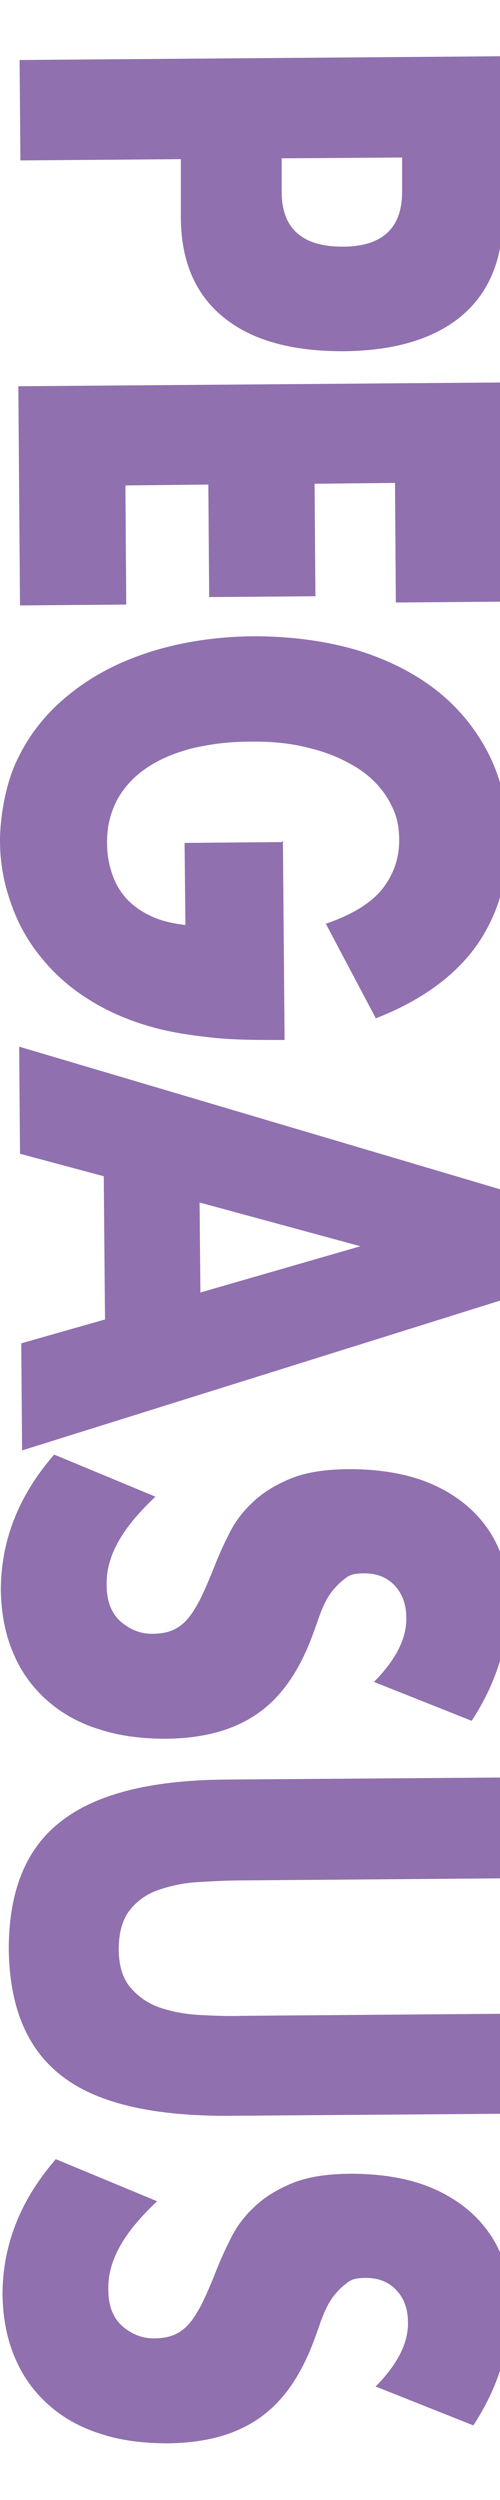 <?xml version="1.0" encoding="UTF-8"?>
<svg xmlns="http://www.w3.org/2000/svg" version="1.1" viewBox="0 0 120 600">
  <defs>
    <style>
      .cls-1 {
        fill: #9070af;
      }
    </style>
  </defs>
  <!-- Generator: Adobe Illustrator 28.7.1, SVG Export Plug-In . SVG Version: 1.2.0 Build 142)  -->
  <g>
    <g id="_レイヤー_1" data-name="レイヤー_1">
      <path class="cls-1" d="M4.9,38.5l-.2-24.1,115.7-.9.3,38.3c0,10.4-3.3,18.4-9.9,24-6.7,5.6-16.2,8.4-28.5,8.5-12.3,0-21.8-2.6-28.6-8.1-6.8-5.5-10.2-13.4-10.3-23.8v-14.2c0,0-38.5.3-38.5.3h0ZM67.6,38v8c0,8.9,5,13.2,14.6,13.2s14.4-4.5,14.3-13.4v-8l-28.9.2h0Z"/>
      <path class="cls-1" d="M95,144.5l-.2-28.6-19.3.2.2,27-25.5.2-.2-27-19.9.2.2,28.6-25.5.2-.4-52.6,115.7-.9.4,52.6-25.5.2h0Z"/>
      <path class="cls-1" d="M67.9,201.9l.4,47.7c-6.2,0-11.7,0-16.7-.5s-9.7-1.2-14-2.3c-6.1-1.6-11.5-3.9-16.1-6.8-4.7-2.9-8.6-6.4-11.7-10.3-3.2-3.9-5.6-8.3-7.2-13-1.7-4.8-2.6-9.7-2.6-15s1.3-13.8,4.3-19.7c2.9-6,7-11.1,12.4-15.4,5.3-4.3,11.7-7.7,19.2-10.1,7.5-2.4,15.8-3.7,24.9-3.8,9,0,17.2,1.1,24.8,3.3,7.5,2.3,14,5.6,19.3,9.8s9.5,9.4,12.5,15.4c3,6.1,4.5,12.8,4.6,20.2,0,9.6-2.5,18.2-7.6,25.5-5.2,7.3-13.2,13.2-24.2,17.5l-12-22.7c6.4-2.2,10.9-5,13.6-8.4,2.7-3.5,4-7.3,4-11.6s-.9-6.8-2.6-9.8c-1.7-2.9-4.1-5.4-7.3-7.5-3.2-2-6.9-3.7-11.4-4.8-4.4-1.2-9.3-1.7-14.7-1.6-4.9,0-9.4.6-13.7,1.6-4.2,1.1-7.8,2.6-10.9,4.7s-5.4,4.6-7.1,7.7c-1.6,3.1-2.5,6.5-2.4,10.6,0,2.4.4,4.6,1.1,6.8s1.7,4.1,3.3,6c1.5,1.7,3.5,3.2,5.8,4.3,2.4,1.2,5.2,1.9,8.6,2.3l-.2-19.7,23.3-.2h0l.2-.2Z"/>
      <path class="cls-1" d="M25.2,316.7l-.3-34.4-20.1-5.4-.2-25.7,116,34.4.2,26.3L5.3,348.1l-.2-25.7,20-5.7h0ZM48.1,310.2l38.4-11.1-38.6-10.5.2,21.7h0Z"/>
      <path class="cls-1" d="M89.8,403.6c2.6-2.6,4.6-5.3,5.9-7.9,1.3-2.6,1.9-5.2,1.8-7.6,0-3.1-1-5.7-2.8-7.6s-4.2-2.9-7.2-2.9-3.8.5-5,1.5c-1.3,1-2.5,2.3-3.5,3.8s-1.8,3.4-2.5,5.4-1.4,4-2.2,6c-3.2,7.9-7.5,13.7-13,17.3-5.5,3.7-12.6,5.6-21.4,5.7-6,0-11.4-.7-16.2-2.3-4.8-1.5-8.9-3.8-12.4-6.9s-6.2-6.8-8.1-11.3c-1.9-4.4-2.9-9.5-3-15.1,0-11.7,4.1-22.6,12.8-32.6l24.3,10.1c-3.9,3.7-6.9,7.2-8.9,10.8s-2.9,7-2.8,10.5c0,3.9,1.2,6.8,3.5,8.8,2.3,1.9,4.8,2.9,7.7,2.8,1.7,0,3.3-.3,4.5-.8s2.4-1.3,3.5-2.5,2-2.7,3-4.5c.9-1.8,1.9-4,3-6.7,1.2-3.1,2.5-6.2,4-9.1,1.4-3,3.4-5.7,5.9-8,2.4-2.3,5.5-4.2,9.2-5.7s8.5-2.2,14.1-2.2,11,.7,15.6,2.1,8.7,3.6,12,6.3,6,6.1,7.8,10,2.8,8.4,2.9,13.3c0,4.6-.7,9.3-2.3,14.3-1.5,5-3.8,9.8-6.8,14.4l-23.6-9.4h0Z"/>
      <path class="cls-1" d="M120.9,450.8l-62.9.5c-3.4,0-6.8.2-10.4.4-3.6.2-6.7.9-9.6,1.9s-5.2,2.7-6.9,4.9c-1.7,2.2-2.6,5.3-2.6,9.3s1,7.1,2.8,9.2,4.1,3.8,7,4.8,6.1,1.6,9.6,1.8c3.6.2,7,.3,10.4.2l62.9-.5.2,24-67.1.5c-18,0-31.2-3.1-39.5-9.6-8.4-6.5-12.5-16.6-12.7-30.3,0-13.7,3.9-23.9,12.2-30.5,8.3-6.7,21.4-10.1,39.4-10.3l67.1-.5.2,24.1h0Z"/>
      <path class="cls-1" d="M90.2,572.7c2.6-2.6,4.6-5.3,5.9-7.9,1.3-2.6,1.9-5.2,1.8-7.6,0-3.1-1-5.7-2.8-7.6s-4.2-2.9-7.2-2.9-3.8.5-5,1.5c-1.3,1-2.5,2.3-3.5,3.8-1,1.6-1.8,3.4-2.5,5.4s-1.4,4-2.2,6c-3.2,7.9-7.5,13.7-13,17.3-5.5,3.7-12.6,5.6-21.4,5.7-6,0-11.4-.7-16.2-2.3-4.8-1.5-8.9-3.8-12.4-6.9s-6.2-6.8-8.1-11.3c-1.9-4.4-2.9-9.5-3-15.1,0-11.7,4.1-22.6,12.8-32.6l24.3,10.1c-3.9,3.7-6.9,7.2-8.9,10.8s-2.9,7-2.8,10.5c0,3.9,1.2,6.8,3.5,8.8,2.3,1.9,4.8,2.9,7.7,2.8,1.7,0,3.3-.3,4.5-.8s2.4-1.3,3.5-2.5c1.1-1.2,2-2.7,3-4.5.9-1.8,1.9-4,3-6.7,1.2-3.1,2.5-6.2,4-9.1,1.4-3,3.4-5.7,5.9-8,2.4-2.3,5.5-4.2,9.2-5.7s8.5-2.2,14.1-2.2,11,.7,15.6,2.1c4.6,1.4,8.7,3.6,12,6.3s6,6.1,7.8,10c1.8,3.9,2.8,8.4,2.9,13.3,0,4.6-.7,9.3-2.3,14.3-1.5,5-3.8,9.8-6.8,14.4l-23.6-9.4h0Z"/>
    </g>
  </g>
</svg>
